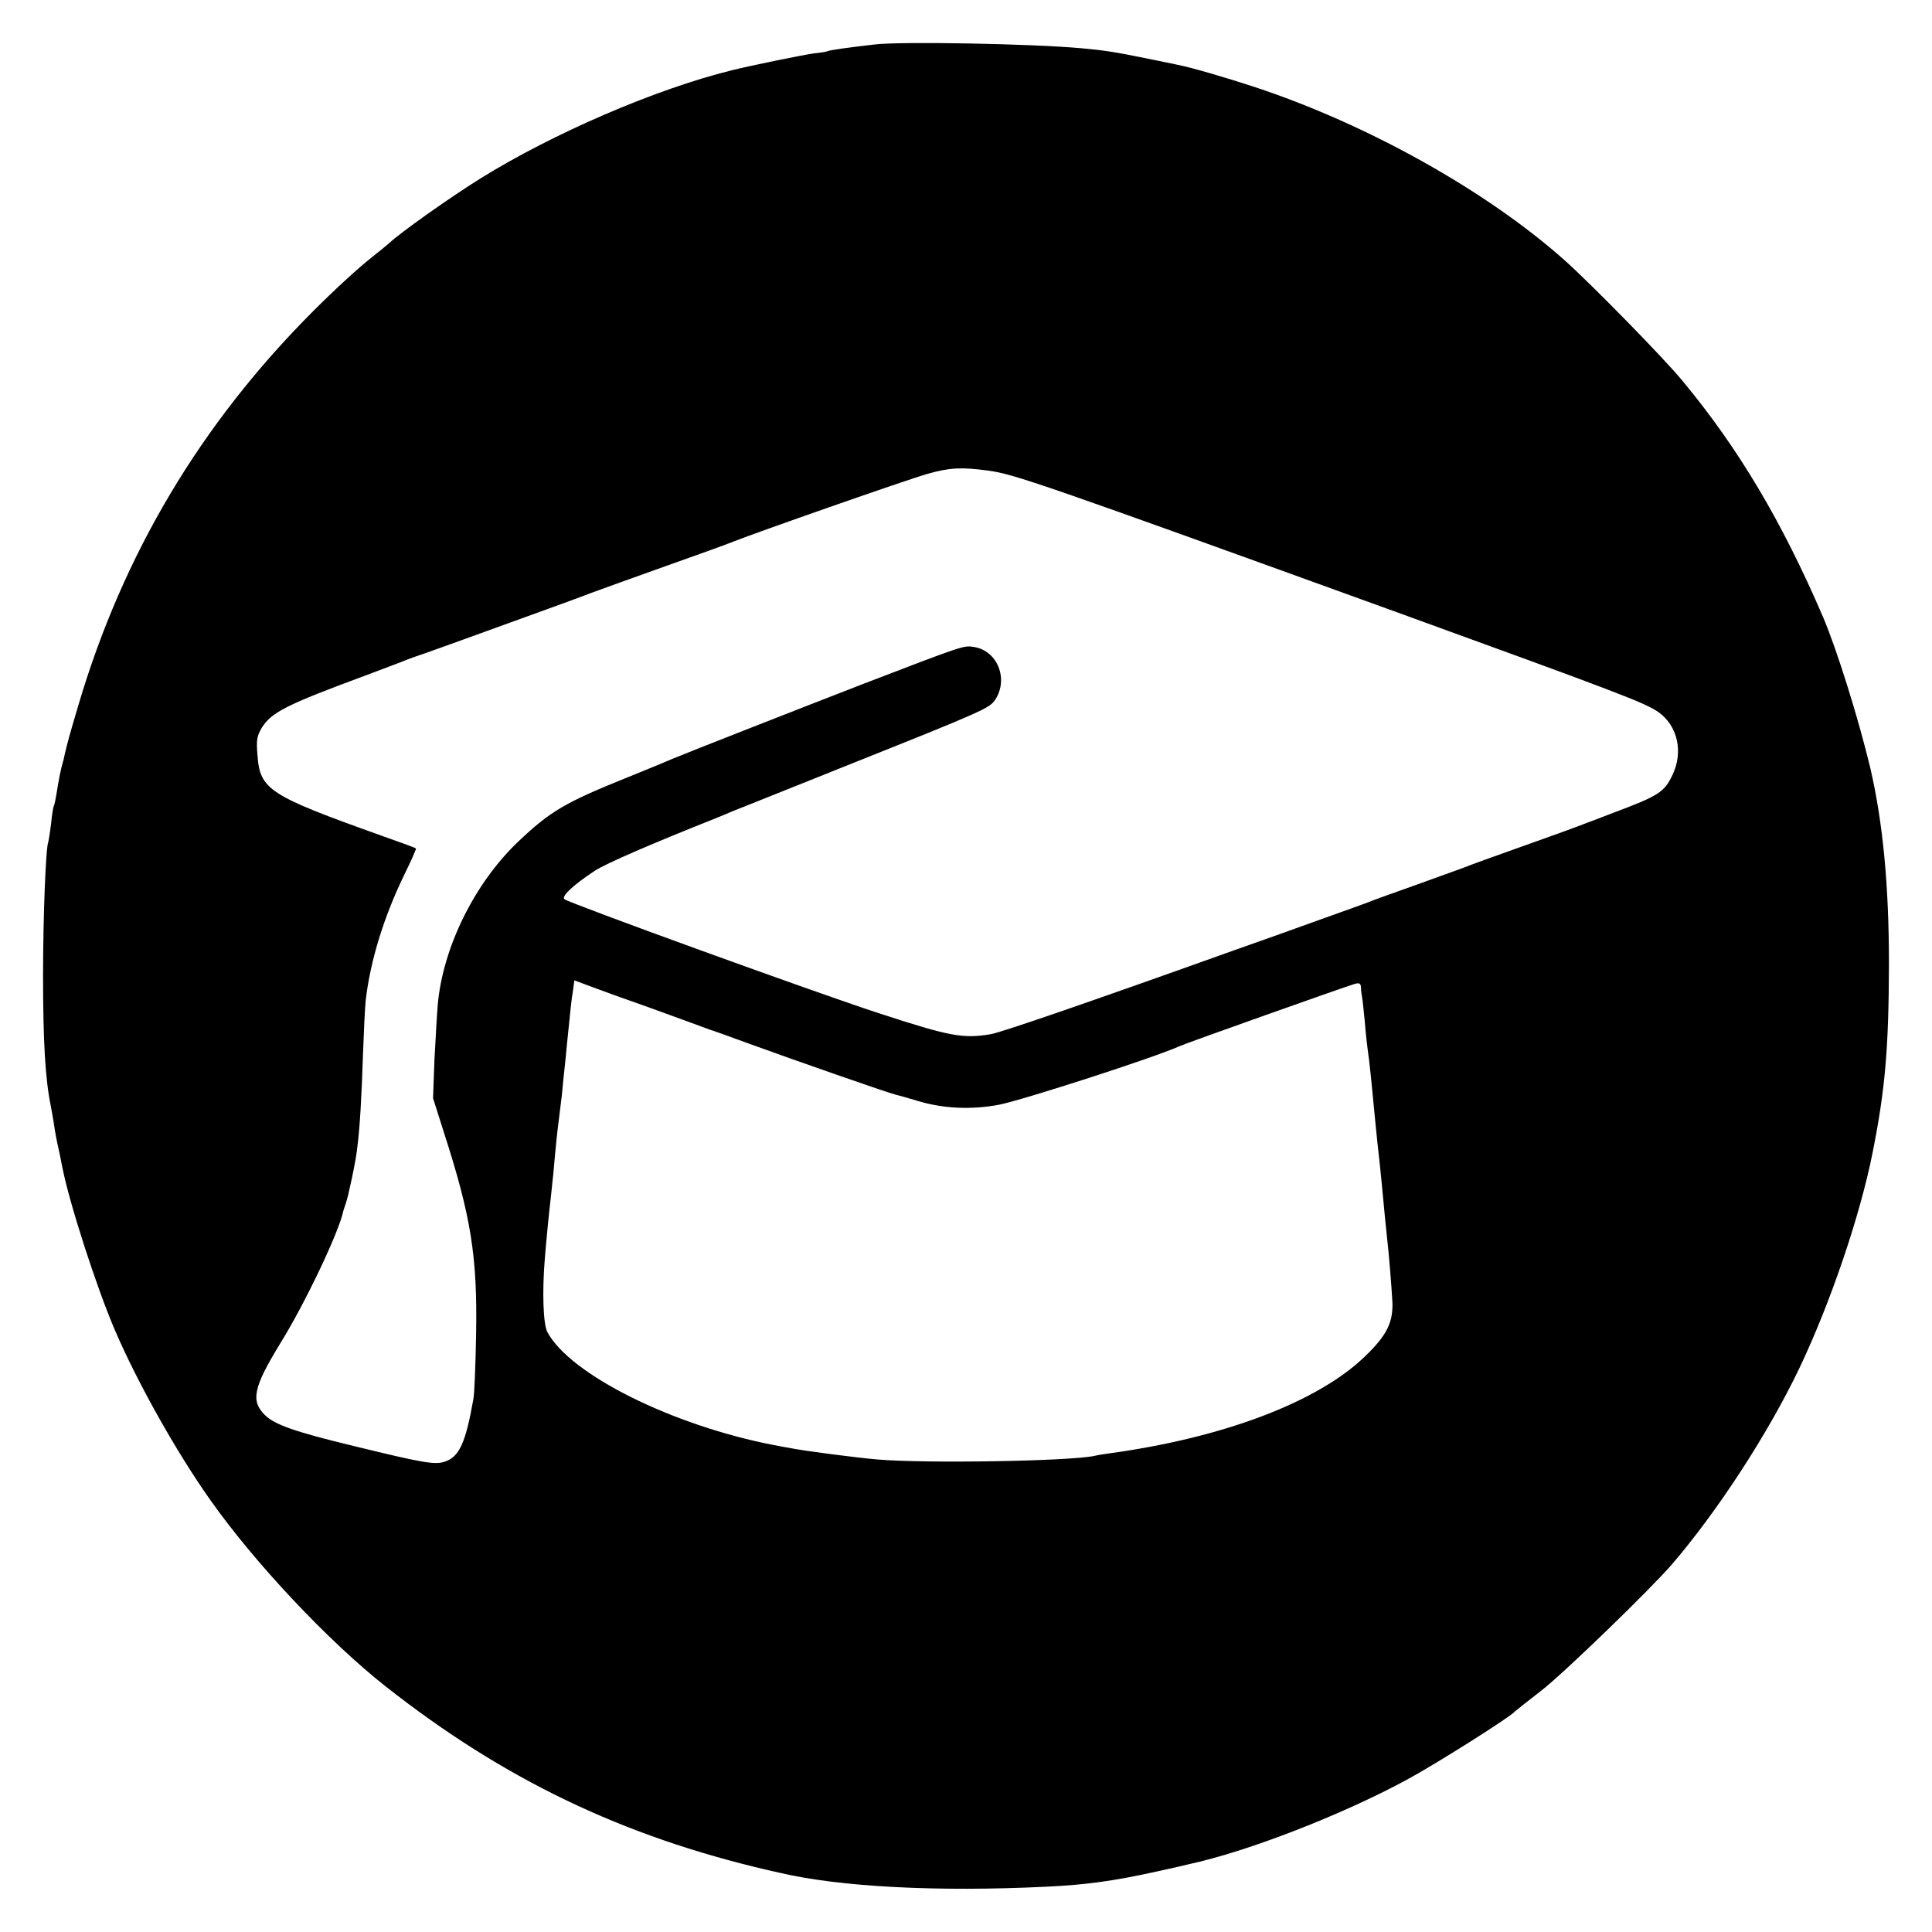 <?xml version="1.0" standalone="no"?>
<!DOCTYPE svg PUBLIC "-//W3C//DTD SVG 20010904//EN"
 "http://www.w3.org/TR/2001/REC-SVG-20010904/DTD/svg10.dtd">
<svg version="1.0" xmlns="http://www.w3.org/2000/svg"
 width="700pt" height="700pt" viewBox="0 0 700 700"
 preserveAspectRatio="xMidYMid meet">
<g transform="translate(0,700) scale(0.1,-0.1)"
fill="#000000" stroke="none">
<path d="M3170 6839 c-105 -12 -165 -21 -170 -24 -3 -2 -27 -6 -55 -9 -40 -6
-223 -43 -295 -61 -275 -68 -646 -228 -910 -392 -112 -70 -290 -196 -330 -234
-9 -8 -36 -30 -60 -49 -50 -39 -136 -118 -214 -196 -408 -408 -690 -881 -852
-1429 -35 -118 -39 -134 -49 -176 -2 -11 -6 -28 -9 -37 -5 -17 -12 -50 -22
-112 -3 -19 -7 -37 -9 -40 -2 -3 -7 -33 -10 -65 -4 -33 -9 -62 -10 -66 -9 -15
-19 -270 -19 -484 0 -239 8 -375 28 -472 3 -15 8 -44 11 -63 5 -35 10 -62 21
-110 3 -14 7 -36 10 -50 25 -128 123 -433 191 -591 80 -186 219 -435 343 -611
161 -229 429 -514 637 -678 428 -337 858 -543 1386 -666 9 -2 27 -6 40 -9 219
-52 574 -70 966 -51 148 7 248 21 406 56 50 11 99 22 110 25 215 46 558 180
791 306 109 59 378 229 394 249 3 3 46 37 95 75 79 61 388 360 471 455 166
193 350 475 464 714 112 235 220 553 265 781 46 231 58 379 59 680 0 290 -22
514 -67 710 -43 180 -121 430 -172 550 -148 344 -306 611 -509 855 -67 82
-332 352 -426 436 -284 253 -716 494 -1125 629 -100 33 -237 73 -278 80 -11 3
-64 13 -116 24 -108 22 -152 29 -231 36 -186 17 -657 25 -750 14z m410 -1544
c95 -13 191 -46 1475 -511 807 -293 908 -331 955 -365 68 -49 89 -142 51 -224
-30 -65 -50 -78 -216 -140 -38 -15 -86 -33 -105 -40 -19 -8 -118 -44 -220 -80
-102 -36 -201 -72 -220 -80 -19 -7 -100 -36 -180 -65 -80 -28 -154 -55 -165
-60 -11 -4 -90 -33 -175 -63 -85 -31 -220 -79 -300 -107 -525 -188 -850 -300
-890 -307 -101 -17 -148 -8 -400 74 -237 77 -1131 402 -1145 415 -12 11 33 52
110 103 42 27 201 96 440 191 22 9 49 20 60 25 11 4 202 81 425 170 486 194
505 203 526 234 49 75 8 178 -78 191 -36 6 -36 6 -398 -133 -212 -82 -663
-259 -695 -273 -11 -5 -83 -35 -160 -66 -229 -92 -282 -124 -397 -233 -159
-151 -274 -385 -292 -592 -3 -35 -8 -126 -12 -201 l-5 -137 40 -126 c98 -304
121 -448 116 -730 -2 -110 -6 -216 -10 -235 -28 -158 -51 -209 -104 -226 -36
-12 -80 -4 -326 56 -216 52 -289 78 -324 112 -54 52 -43 101 54 260 88 141
214 405 229 481 2 6 6 19 9 27 9 25 36 152 41 198 10 77 16 184 21 337 3 83 7
173 10 200 16 141 65 302 140 456 25 51 44 94 42 95 -1 2 -59 23 -127 47 -406
145 -438 166 -447 290 -5 56 -2 71 16 101 35 55 87 82 371 187 74 28 144 54
155 59 11 4 40 15 65 23 25 9 115 41 200 72 85 31 193 70 240 87 47 17 119 43
160 59 41 15 165 60 275 99 110 39 216 77 235 85 79 32 633 226 710 248 81 23
123 25 220 12z m-1240 -1941 c69 -25 143 -52 165 -60 22 -8 51 -19 65 -24 14
-4 77 -27 140 -50 167 -61 512 -181 531 -185 9 -2 48 -13 88 -25 91 -27 191
-31 289 -13 87 17 564 171 657 213 21 10 593 213 633 225 17 5 22 2 23 -12 0
-10 2 -26 4 -36 2 -9 6 -50 10 -90 3 -39 8 -83 10 -97 7 -45 16 -138 30 -285
3 -33 8 -76 10 -95 2 -19 7 -62 10 -95 10 -105 16 -169 20 -205 7 -59 17 -182
20 -240 2 -73 -21 -119 -100 -195 -170 -164 -509 -293 -920 -350 -22 -3 -49
-7 -60 -10 -90 -19 -607 -28 -785 -13 -73 6 -274 32 -320 42 -8 1 -33 6 -55
10 -368 71 -740 256 -822 410 -15 29 -19 146 -9 266 6 76 17 184 21 215 2 17
6 59 10 95 8 92 15 160 20 195 2 17 7 57 11 90 3 33 7 74 9 90 2 17 6 57 9 90
13 128 16 161 22 196 l5 37 67 -25 c37 -14 123 -45 192 -69z"/>
</g>
</svg>
